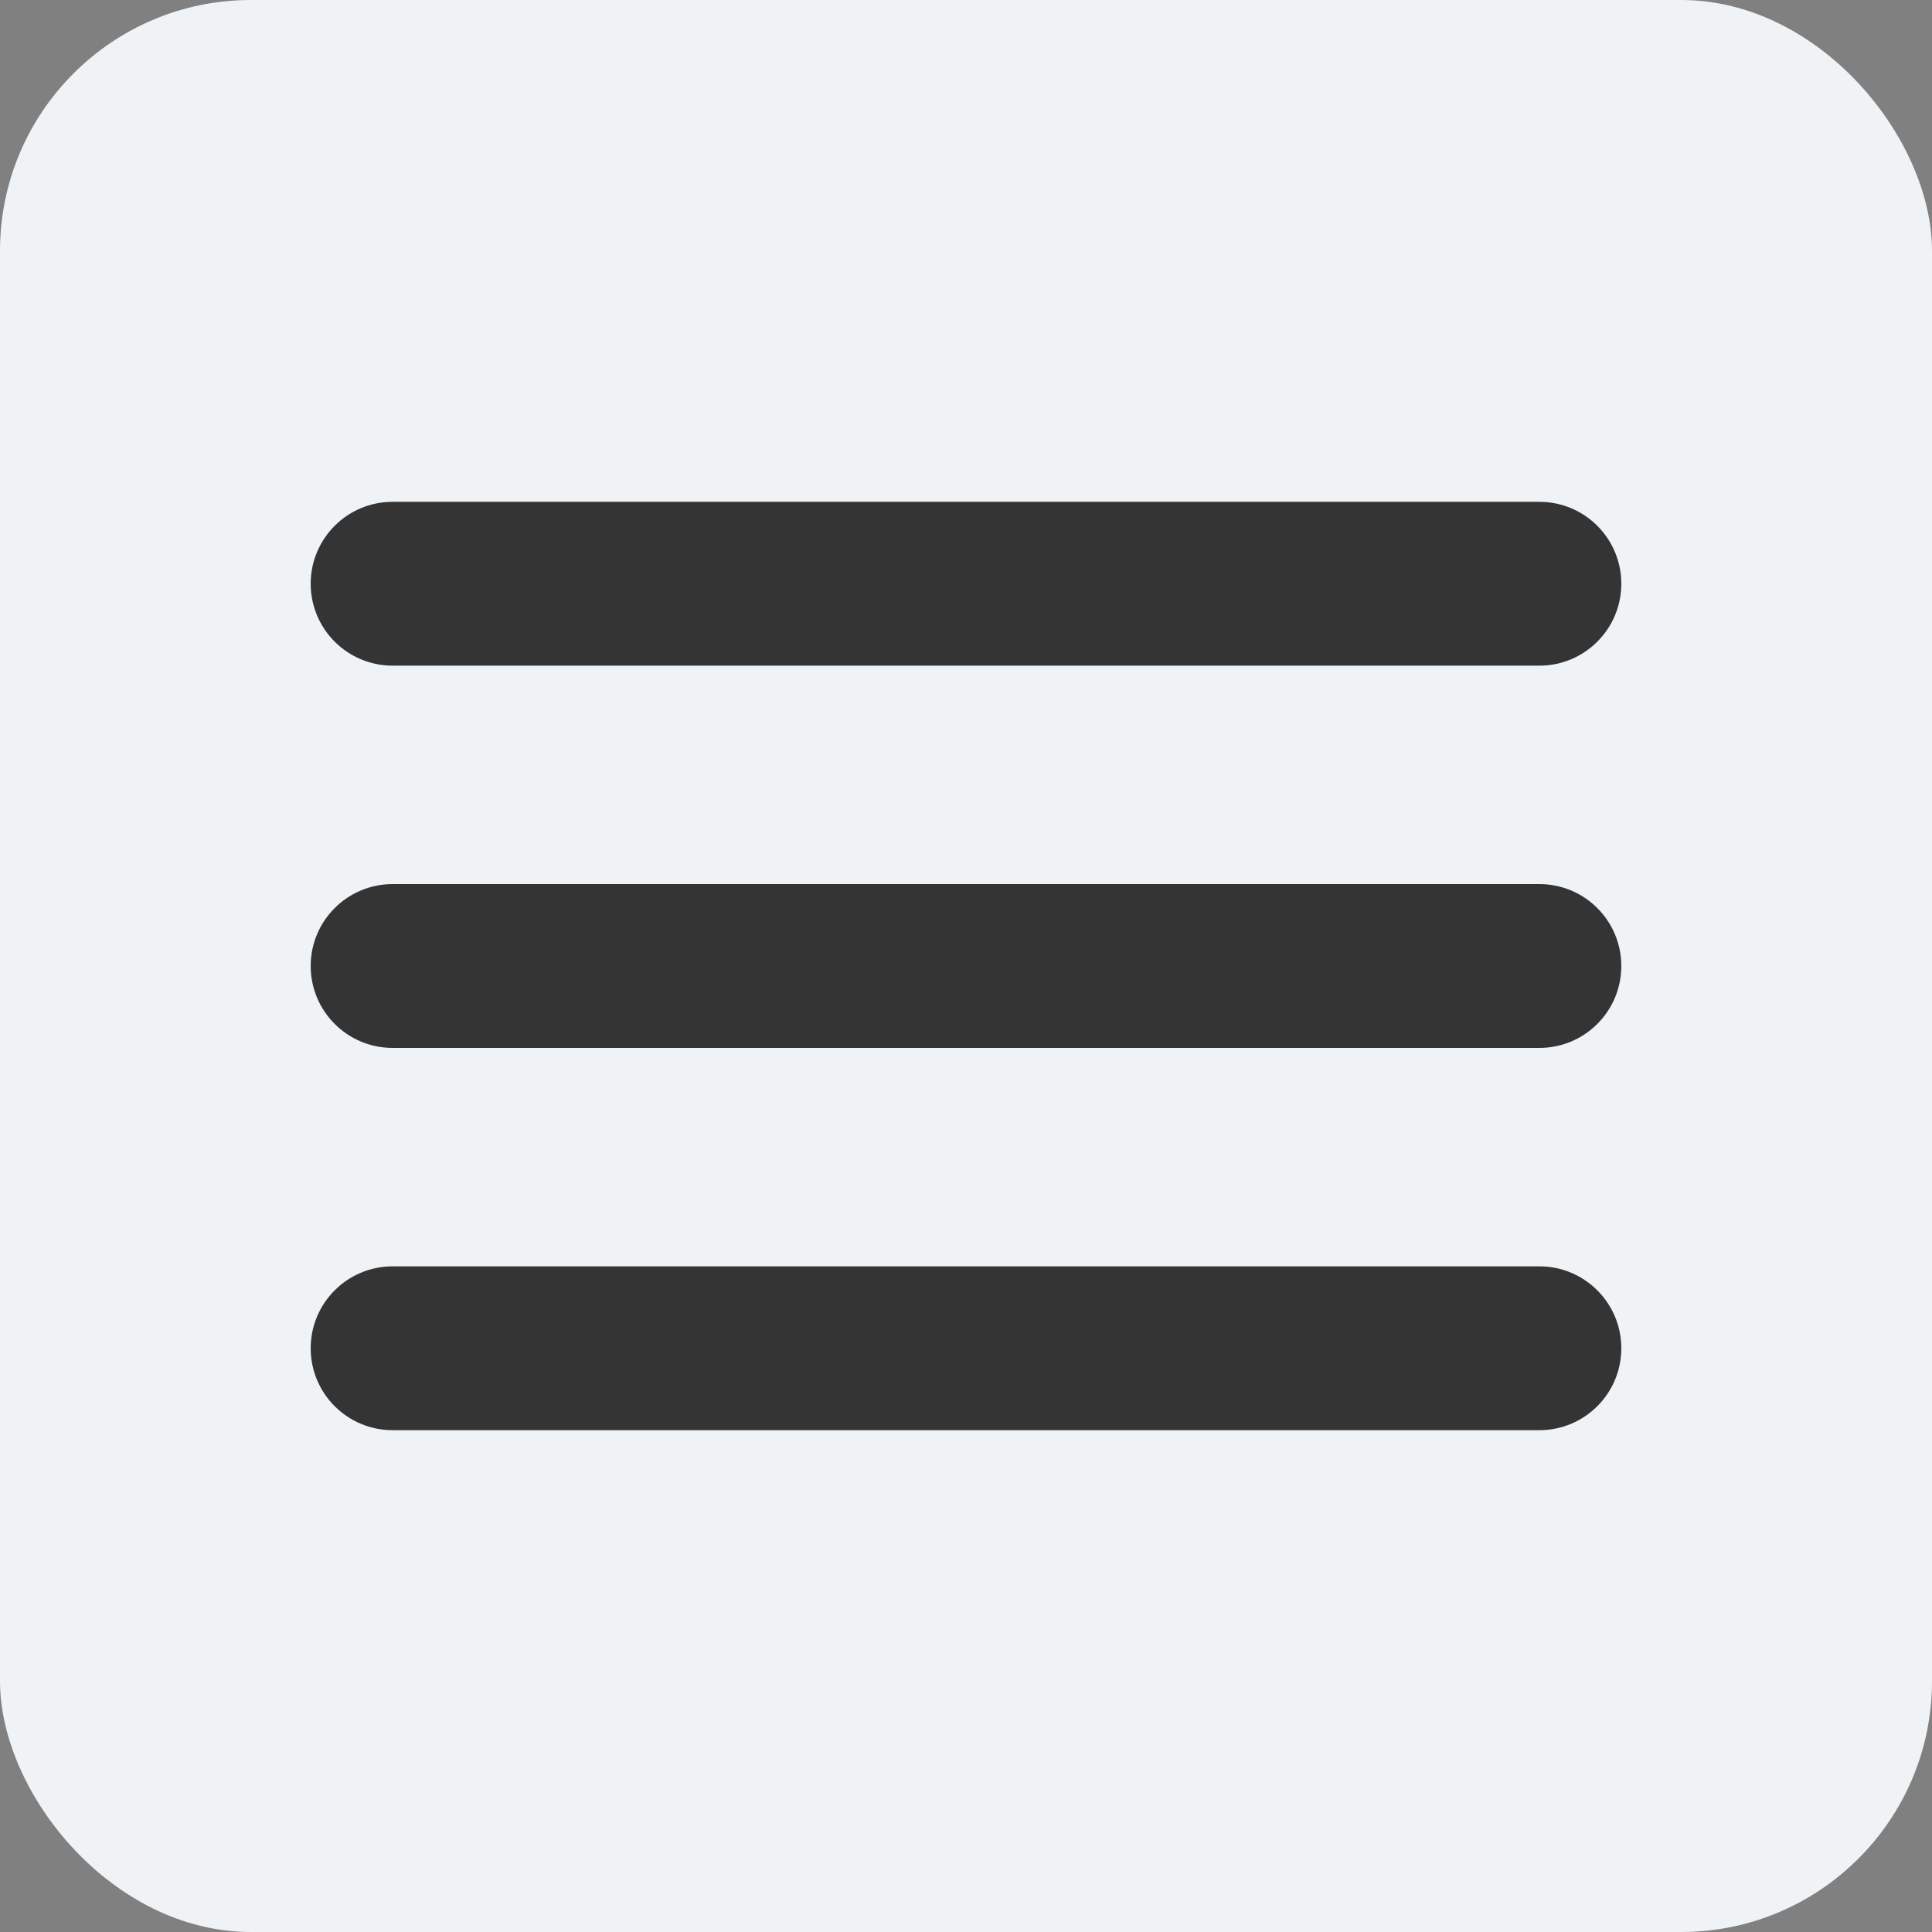<?xml version="1.0" encoding="UTF-8"?> <svg xmlns="http://www.w3.org/2000/svg" width="154" height="154" viewBox="0 0 154 154" fill="none"><rect x="0" y="0" width="154" height="154" fill="#808080" stroke="none"/><rect width="154" height="154" rx="20" fill="#F0F3F6"></rect><path d="M122.706 70.471H31.294C27.688 70.471 24.765 73.394 24.765 77C24.765 80.606 27.688 83.529 31.294 83.529H122.706C126.312 83.529 129.235 80.606 129.235 77C129.235 73.394 126.312 70.471 122.706 70.471Z" fill="#343434"></path><path d="M31.294 53.059H122.706C126.312 53.059 129.235 50.136 129.235 46.529C129.235 42.923 126.312 40 122.706 40H31.294C27.688 40 24.765 42.923 24.765 46.529C24.765 50.136 27.688 53.059 31.294 53.059Z" fill="#343434"></path><path d="M122.706 100.941H31.294C27.688 100.941 24.765 103.864 24.765 107.47C24.765 111.077 27.688 114 31.294 114H122.706C126.312 114 129.235 111.077 129.235 107.47C129.235 103.864 126.312 100.941 122.706 100.941Z" fill="#343434"></path></svg> 
